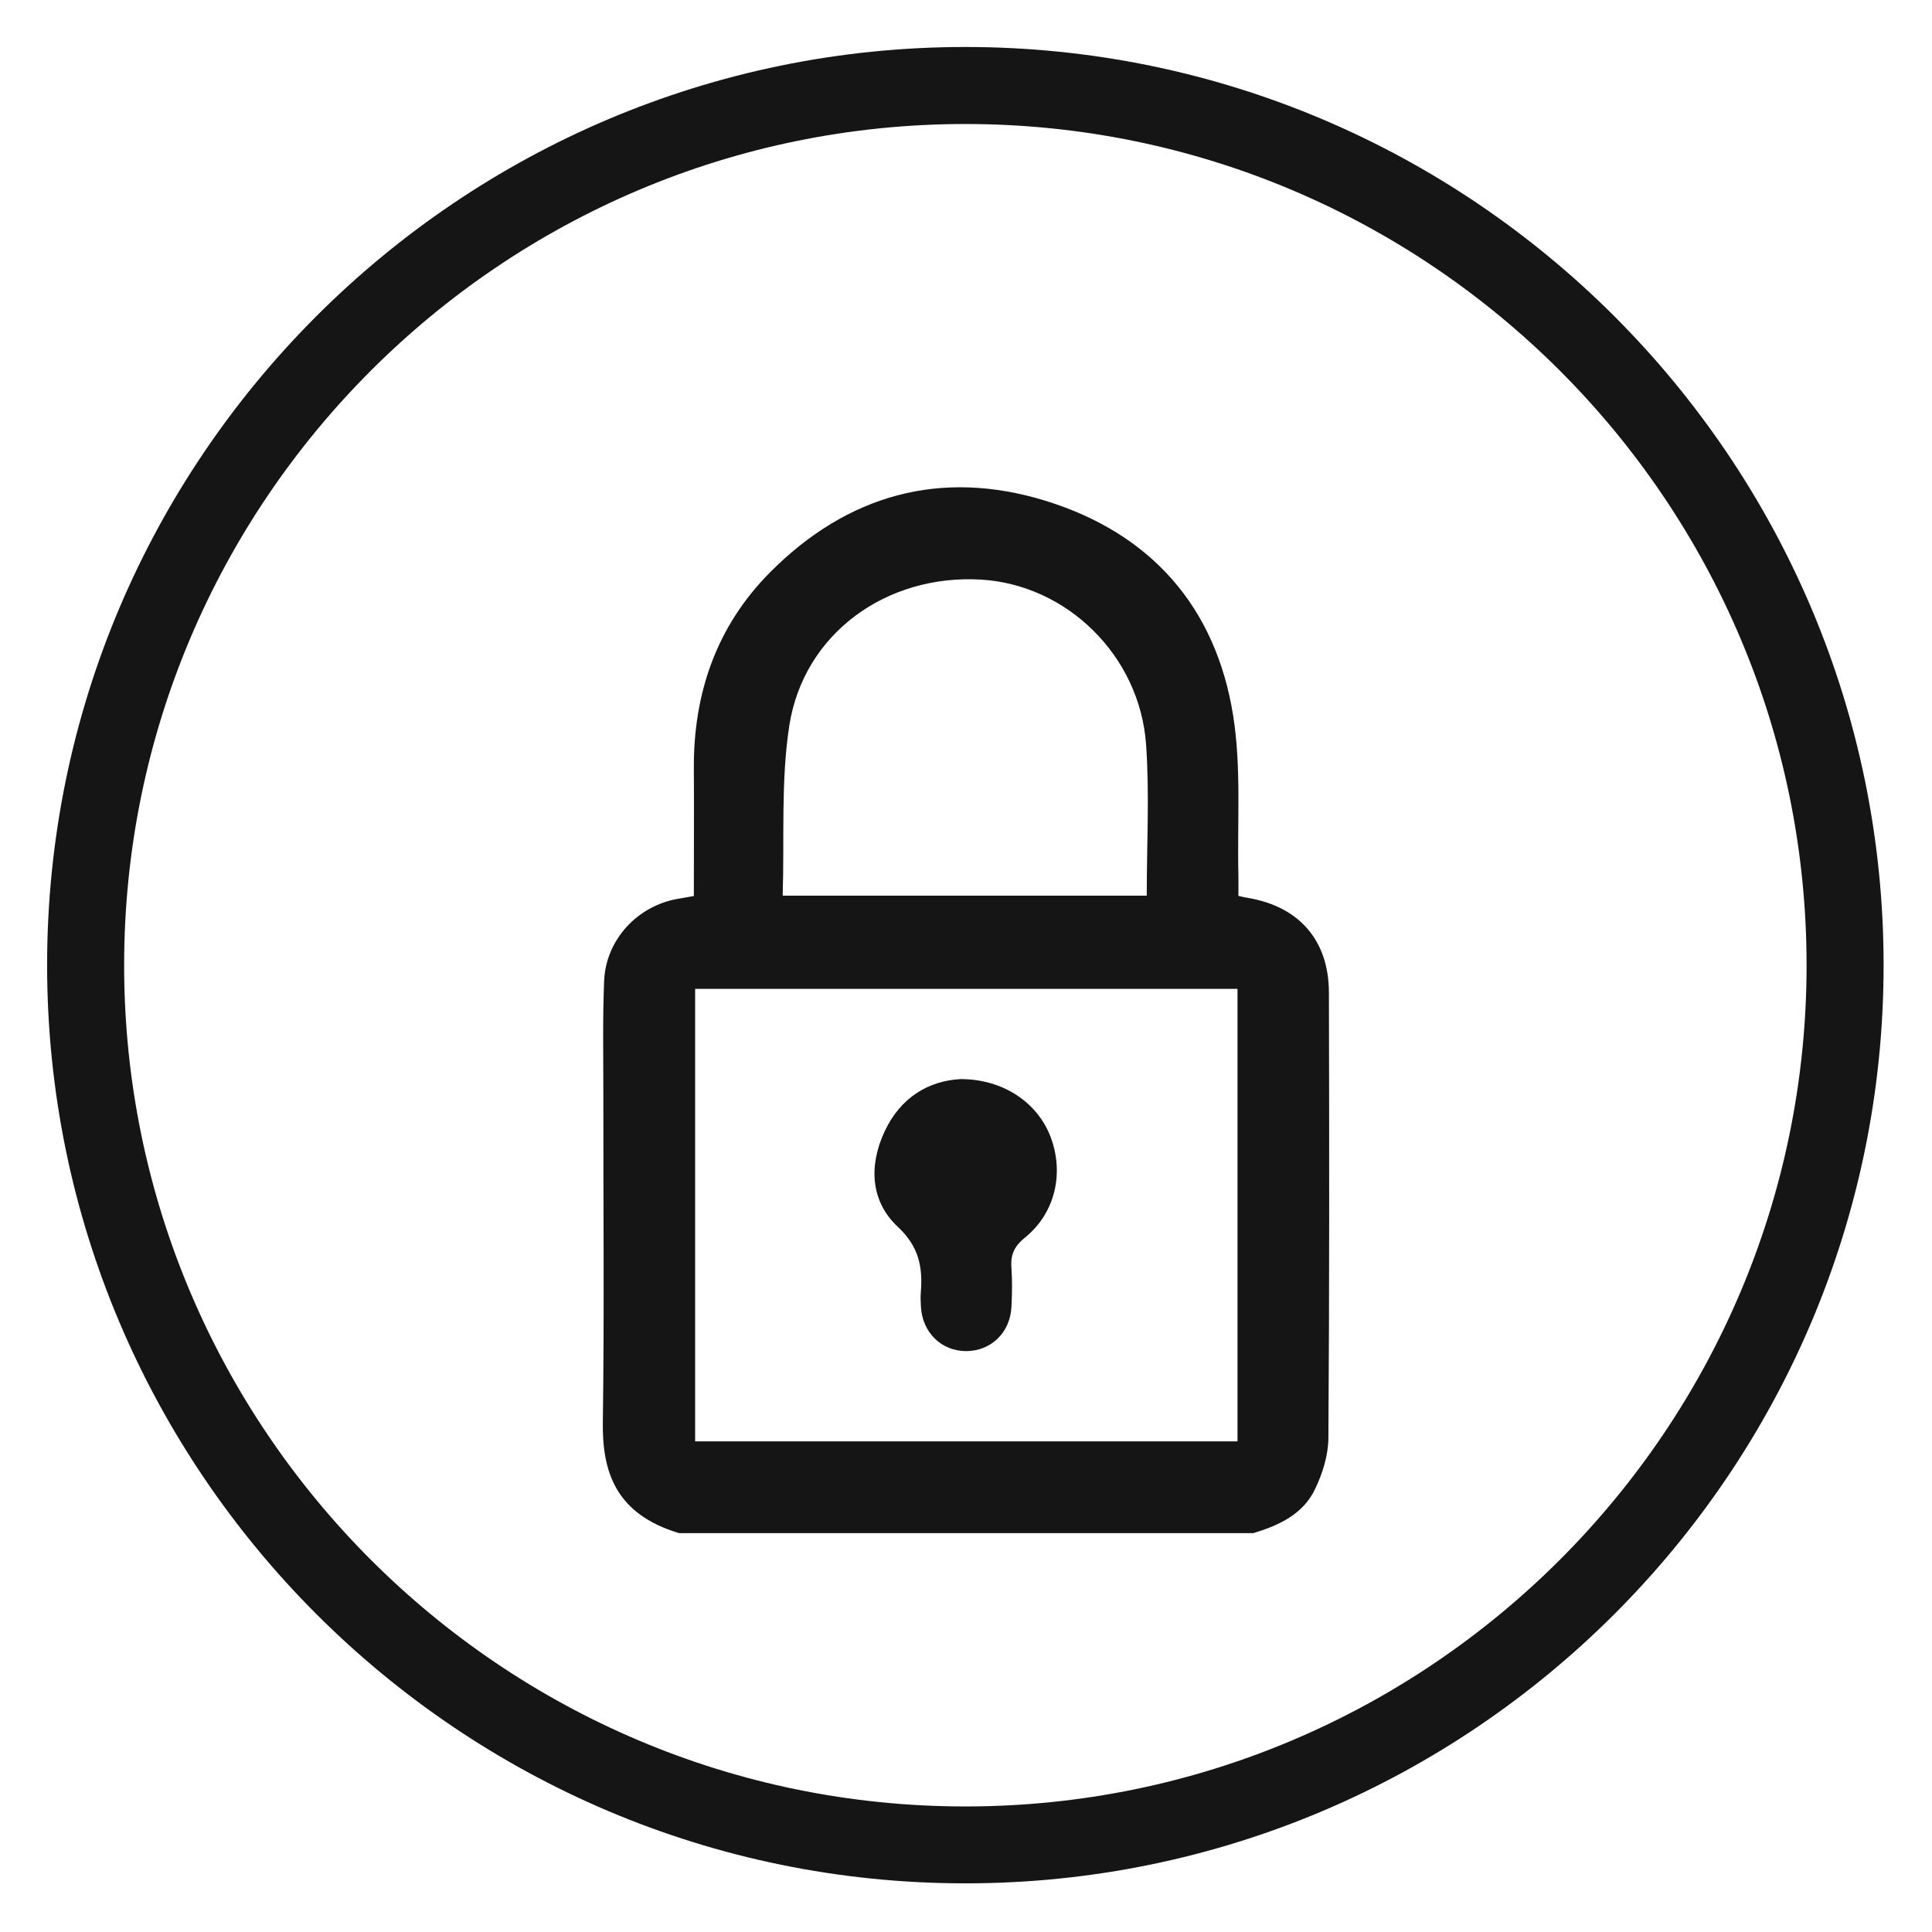 <?xml version="1.0" encoding="utf-8"?>
<!-- Generator: Adobe Illustrator 27.0.0, SVG Export Plug-In . SVG Version: 6.00 Build 0)  -->
<svg version="1.1" id="Layer_1" xmlns="http://www.w3.org/2000/svg" xmlns:xlink="http://www.w3.org/1999/xlink" x="0px" y="0px"
	 viewBox="0 0 150.5 150.5" style="enable-background:new 0 0 150.5 150.5;" xml:space="preserve">
<style type="text/css">
	.st0{fill:#151515;}
</style>
<g>
	<path class="st0" d="M75.2,146.71c-39.44,0-71.53-32.09-71.53-71.53S35.76,3.66,75.2,3.66s71.53,32.09,71.53,71.53
		S114.64,146.71,75.2,146.71z M75.2,9.66c-36.13,0-65.53,29.4-65.53,65.53s29.4,65.53,65.53,65.53s65.53-29.4,65.53-65.53
		S111.33,9.66,75.2,9.66z"/>
</g>
<g>
	<path class="st0" d="M97.63,119.43c-14.91,0-29.82,0-44.73,0c-4.96-1.49-6-4.79-5.94-8.68c0.12-8.47,0.03-16.95,0.04-25.43
		c0-2.97-0.06-5.94,0.06-8.9c0.13-3.2,2.57-5.84,5.72-6.4c0.4-0.07,0.81-0.14,1.27-0.22c0-3.38,0.02-6.64,0-9.9
		C54.01,54,55.82,48.77,60,44.57c6.01-6.04,13.3-8.07,21.44-5.56c8.18,2.52,13.27,8.24,14.62,16.73c0.65,4.06,0.31,8.28,0.41,12.43
		c0.01,0.53,0,1.07,0,1.62c0.36,0.08,0.56,0.13,0.77,0.16c3.97,0.68,6.27,3.31,6.28,7.36c0.03,11.57,0.04,23.14-0.04,34.71
		c-0.01,1.34-0.45,2.76-1.04,3.98C101.51,117.96,99.62,118.83,97.63,119.43z M96.4,112.28c0-11.8,0-23.49,0-35.25
		c-14.11,0-28.15,0-42.25,0c0,11.77,0,23.48,0,35.25C68.25,112.28,82.25,112.28,96.4,112.28z M60.97,69.77c9.67,0,19,0,28.36,0
		c0-3.98,0.22-7.89-0.05-11.76c-0.49-6.94-6.18-12.47-12.87-12.86c-7.35-0.43-13.79,4.19-14.92,11.35
		C60.82,60.82,61.11,65.28,60.97,69.77z"/>
	<path class="st0" d="M74.83,84.06c3.33,0,6.01,1.84,7.02,4.53c1.06,2.84,0.33,5.93-2.01,7.82c-0.83,0.67-1.13,1.34-1.05,2.35
		c0.07,1.01,0.05,2.03,0,3.05c-0.1,2-1.59,3.43-3.52,3.44c-1.93,0-3.4-1.43-3.53-3.43c-0.02-0.38-0.04-0.76-0.01-1.14
		c0.16-1.97-0.14-3.57-1.79-5.11c-2.13-1.99-2.27-4.76-1.04-7.41C70.14,85.48,72.35,84.19,74.83,84.06z"/>
</g>
</svg>
